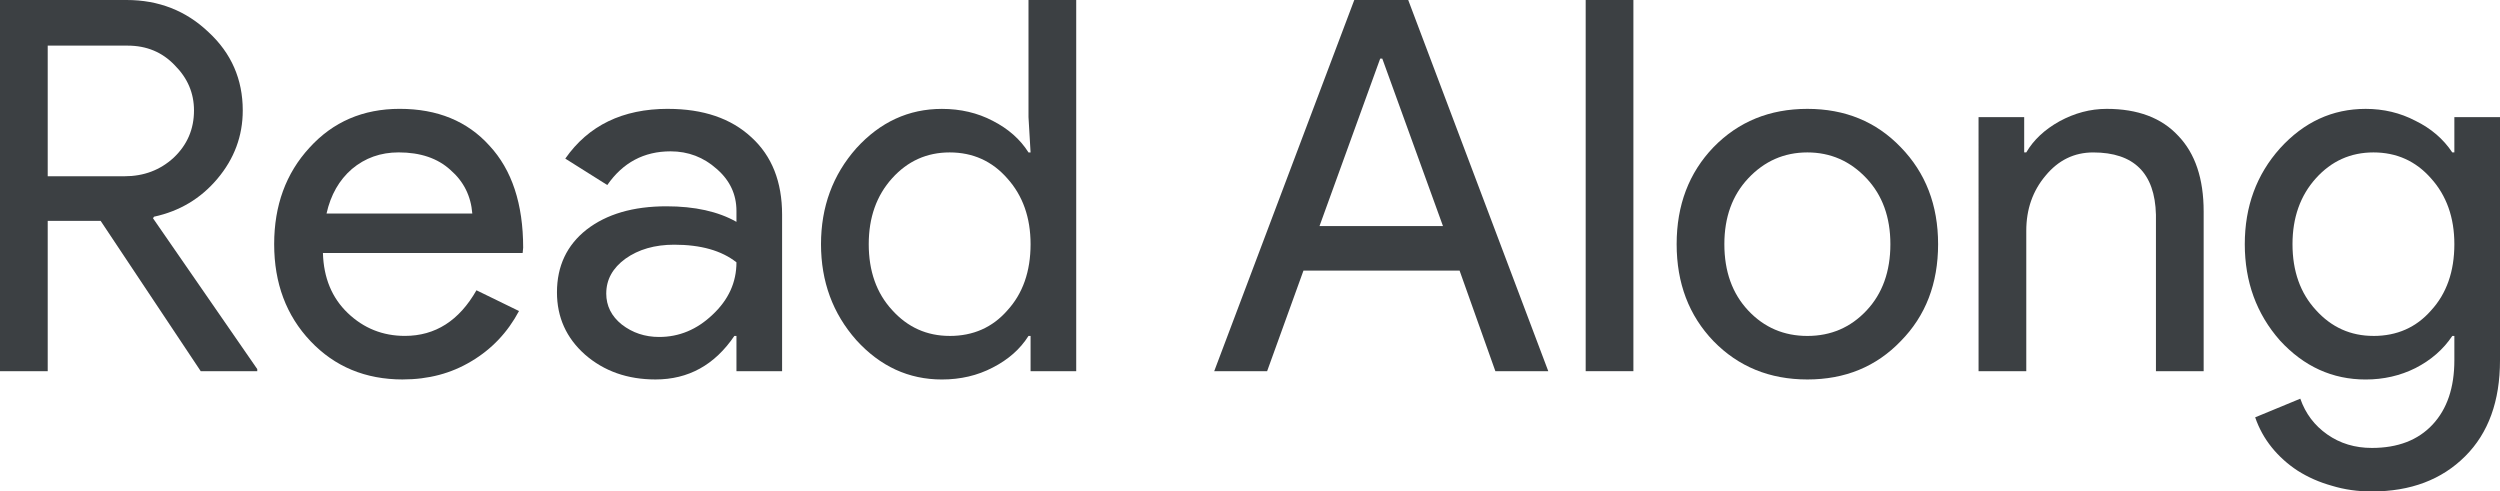 <svg fill="none" height="23" viewBox="0 0 117 23" width="117" xmlns="http://www.w3.org/2000/svg"><g fill="#3C4043"><path d="m2.233 2.135v6.114h3.593c.906 0 1.675-.291 2.306-.873.631-.598.947-1.334.947-2.208 0-.809-.299-1.512-.898-2.111-.583-.615-1.319-.922-2.209-.922zm0 15.236h-2.233v-17.371h5.923c1.505 0 2.784.501 3.836 1.504 1.068.987 1.602 2.208 1.602 3.663 0 1.197-.397 2.264-1.19 3.203-.777.922-1.764 1.512-2.962 1.771l-.049.073 4.88 7.06v.097h-2.646l-4.685-7.036h-2.476z"/><path d="m18.851 17.759c-1.748 0-3.188-.599-4.321-1.795s-1.699-2.709-1.699-4.537c0-1.812.55-3.316 1.651-4.513 1.101-1.213 2.509-1.82 4.224-1.82 1.764 0 3.164.574 4.2 1.723 1.052 1.132 1.578 2.725 1.578 4.779l-.024.243h-9.347c.032 1.165.421 2.103 1.165 2.814s1.635 1.067 2.67 1.067c1.424 0 2.541-.712 3.35-2.135l1.991.971c-.534 1.003-1.278 1.787-2.233 2.353-.939.566-2.007.849-3.204.849zm-3.569-7.764h6.822c-.065-.825-.405-1.504-1.02-2.038-.599-.55-1.408-.825-2.428-.825-.842 0-1.57.259-2.185.776-.599.518-.995 1.213-1.19 2.087z"/><path d="m28.372 13.732c0 .582.243 1.067.728 1.456.502.388 1.084.582 1.748.582.939 0 1.772-.348 2.501-1.043.744-.696 1.117-1.512 1.117-2.45-.696-.55-1.667-.825-2.913-.825-.906 0-1.667.218-2.282.655-.599.437-.898.979-.898 1.626zm2.889-8.637c1.651 0 2.954.445 3.909 1.334.955.873 1.432 2.078 1.432 3.615v7.327h-2.136v-1.65h-.097c-.922 1.359-2.152 2.038-3.69 2.038-1.311 0-2.412-.388-3.302-1.165-.874-.776-1.311-1.747-1.311-2.911 0-1.229.461-2.208 1.384-2.936.939-.728 2.185-1.092 3.739-1.092 1.327 0 2.42.243 3.277.728v-.51c0-.776-.307-1.431-.922-1.965-.615-.55-1.335-.825-2.161-.825-1.246 0-2.233.526-2.962 1.577l-1.966-1.237c1.084-1.553 2.687-2.329 4.807-2.329z"/><path d="m44.444 15.722c1.101 0 1.999-.396 2.695-1.189.728-.792 1.092-1.828 1.092-3.106 0-1.245-.364-2.272-1.092-3.081-.712-.809-1.61-1.213-2.695-1.213-1.068 0-1.966.404-2.695 1.213s-1.092 1.836-1.092 3.081c0 1.262.364 2.289 1.092 3.081.728.809 1.627 1.213 2.695 1.213zm-.364 2.038c-1.554 0-2.889-.615-4.006-1.844-1.101-1.245-1.651-2.741-1.651-4.488 0-1.747.55-3.243 1.651-4.488 1.117-1.229 2.452-1.844 4.006-1.844.874 0 1.667.186 2.379.558.728.372 1.287.865 1.675 1.48h.097l-.097-1.65v-5.483h2.233v17.371h-2.136v-1.65h-.097c-.388.615-.947 1.108-1.675 1.48-.712.372-1.505.558-2.379.558z"/><path d="m64.593 2.742-2.84 7.837h5.778l-2.84-7.837zm-5.292 14.63h-2.476l6.555-17.371h2.525l6.555 17.371h-2.476l-1.675-4.707h-7.307z"/><path d="m76.443 0v17.371h-2.233v-17.371z"/><path d="m78.467 11.427c0-1.828.575-3.34 1.724-4.537 1.165-1.197 2.63-1.795 4.394-1.795s3.221.598 4.37 1.795c1.165 1.197 1.748 2.709 1.748 4.537 0 1.844-.583 3.356-1.748 4.537-1.149 1.197-2.606 1.795-4.37 1.795s-3.229-.599-4.394-1.795c-1.149-1.197-1.724-2.709-1.724-4.537zm2.233 0c0 1.278.372 2.313 1.117 3.106s1.667 1.189 2.768 1.189c1.101 0 2.023-.396 2.768-1.189.745-.792 1.117-1.828 1.117-3.106 0-1.262-.372-2.289-1.117-3.081-.761-.809-1.683-1.213-2.768-1.213-1.084 0-2.007.404-2.768 1.213-.745.793-1.117 1.82-1.117 3.081z"/><path d="m92.596 5.483h2.136v1.65h.097c.34-.582.858-1.068 1.554-1.456.712-.388 1.448-.582 2.209-.582 1.456 0 2.573.421 3.35 1.262.793.825 1.189 2.006 1.189 3.542v7.473h-2.233v-7.327c-.049-1.941-1.028-2.911-2.937-2.911-.89 0-1.635.364-2.233 1.092-.599.712-.898 1.569-.898 2.572v6.575h-2.233z"/><path d="m111.077 15.722c1.1 0 1.998-.396 2.694-1.189.729-.792 1.093-1.828 1.093-3.106 0-1.245-.364-2.272-1.093-3.081-.712-.809-1.61-1.213-2.694-1.213-1.069 0-1.967.404-2.695 1.213s-1.093 1.836-1.093 3.081c0 1.262.365 2.289 1.093 3.081.728.809 1.626 1.213 2.695 1.213zm-.073 7.279c-.664 0-1.287-.089-1.87-.267-.582-.162-1.116-.396-1.602-.704-.469-.307-.874-.671-1.214-1.092-.34-.421-.598-.89-.776-1.407l2.112-.873c.242.696.663 1.254 1.262 1.674.599.421 1.295.631 2.088.631 1.214 0 2.16-.364 2.84-1.092.68-.728 1.02-1.731 1.02-3.009v-1.14h-.097c-.421.631-.996 1.132-1.724 1.504-.712.356-1.489.534-2.331.534-1.553 0-2.888-.607-4.005-1.82-1.101-1.246-1.651-2.75-1.651-4.513 0-1.763.55-3.259 1.651-4.488 1.117-1.229 2.452-1.844 4.005-1.844.842 0 1.619.186 2.331.558.728.356 1.303.849 1.724 1.48h.097v-1.65h2.136v11.379c0 1.909-.542 3.405-1.627 4.488-1.1 1.1-2.557 1.65-4.369 1.65z"/></g></svg>